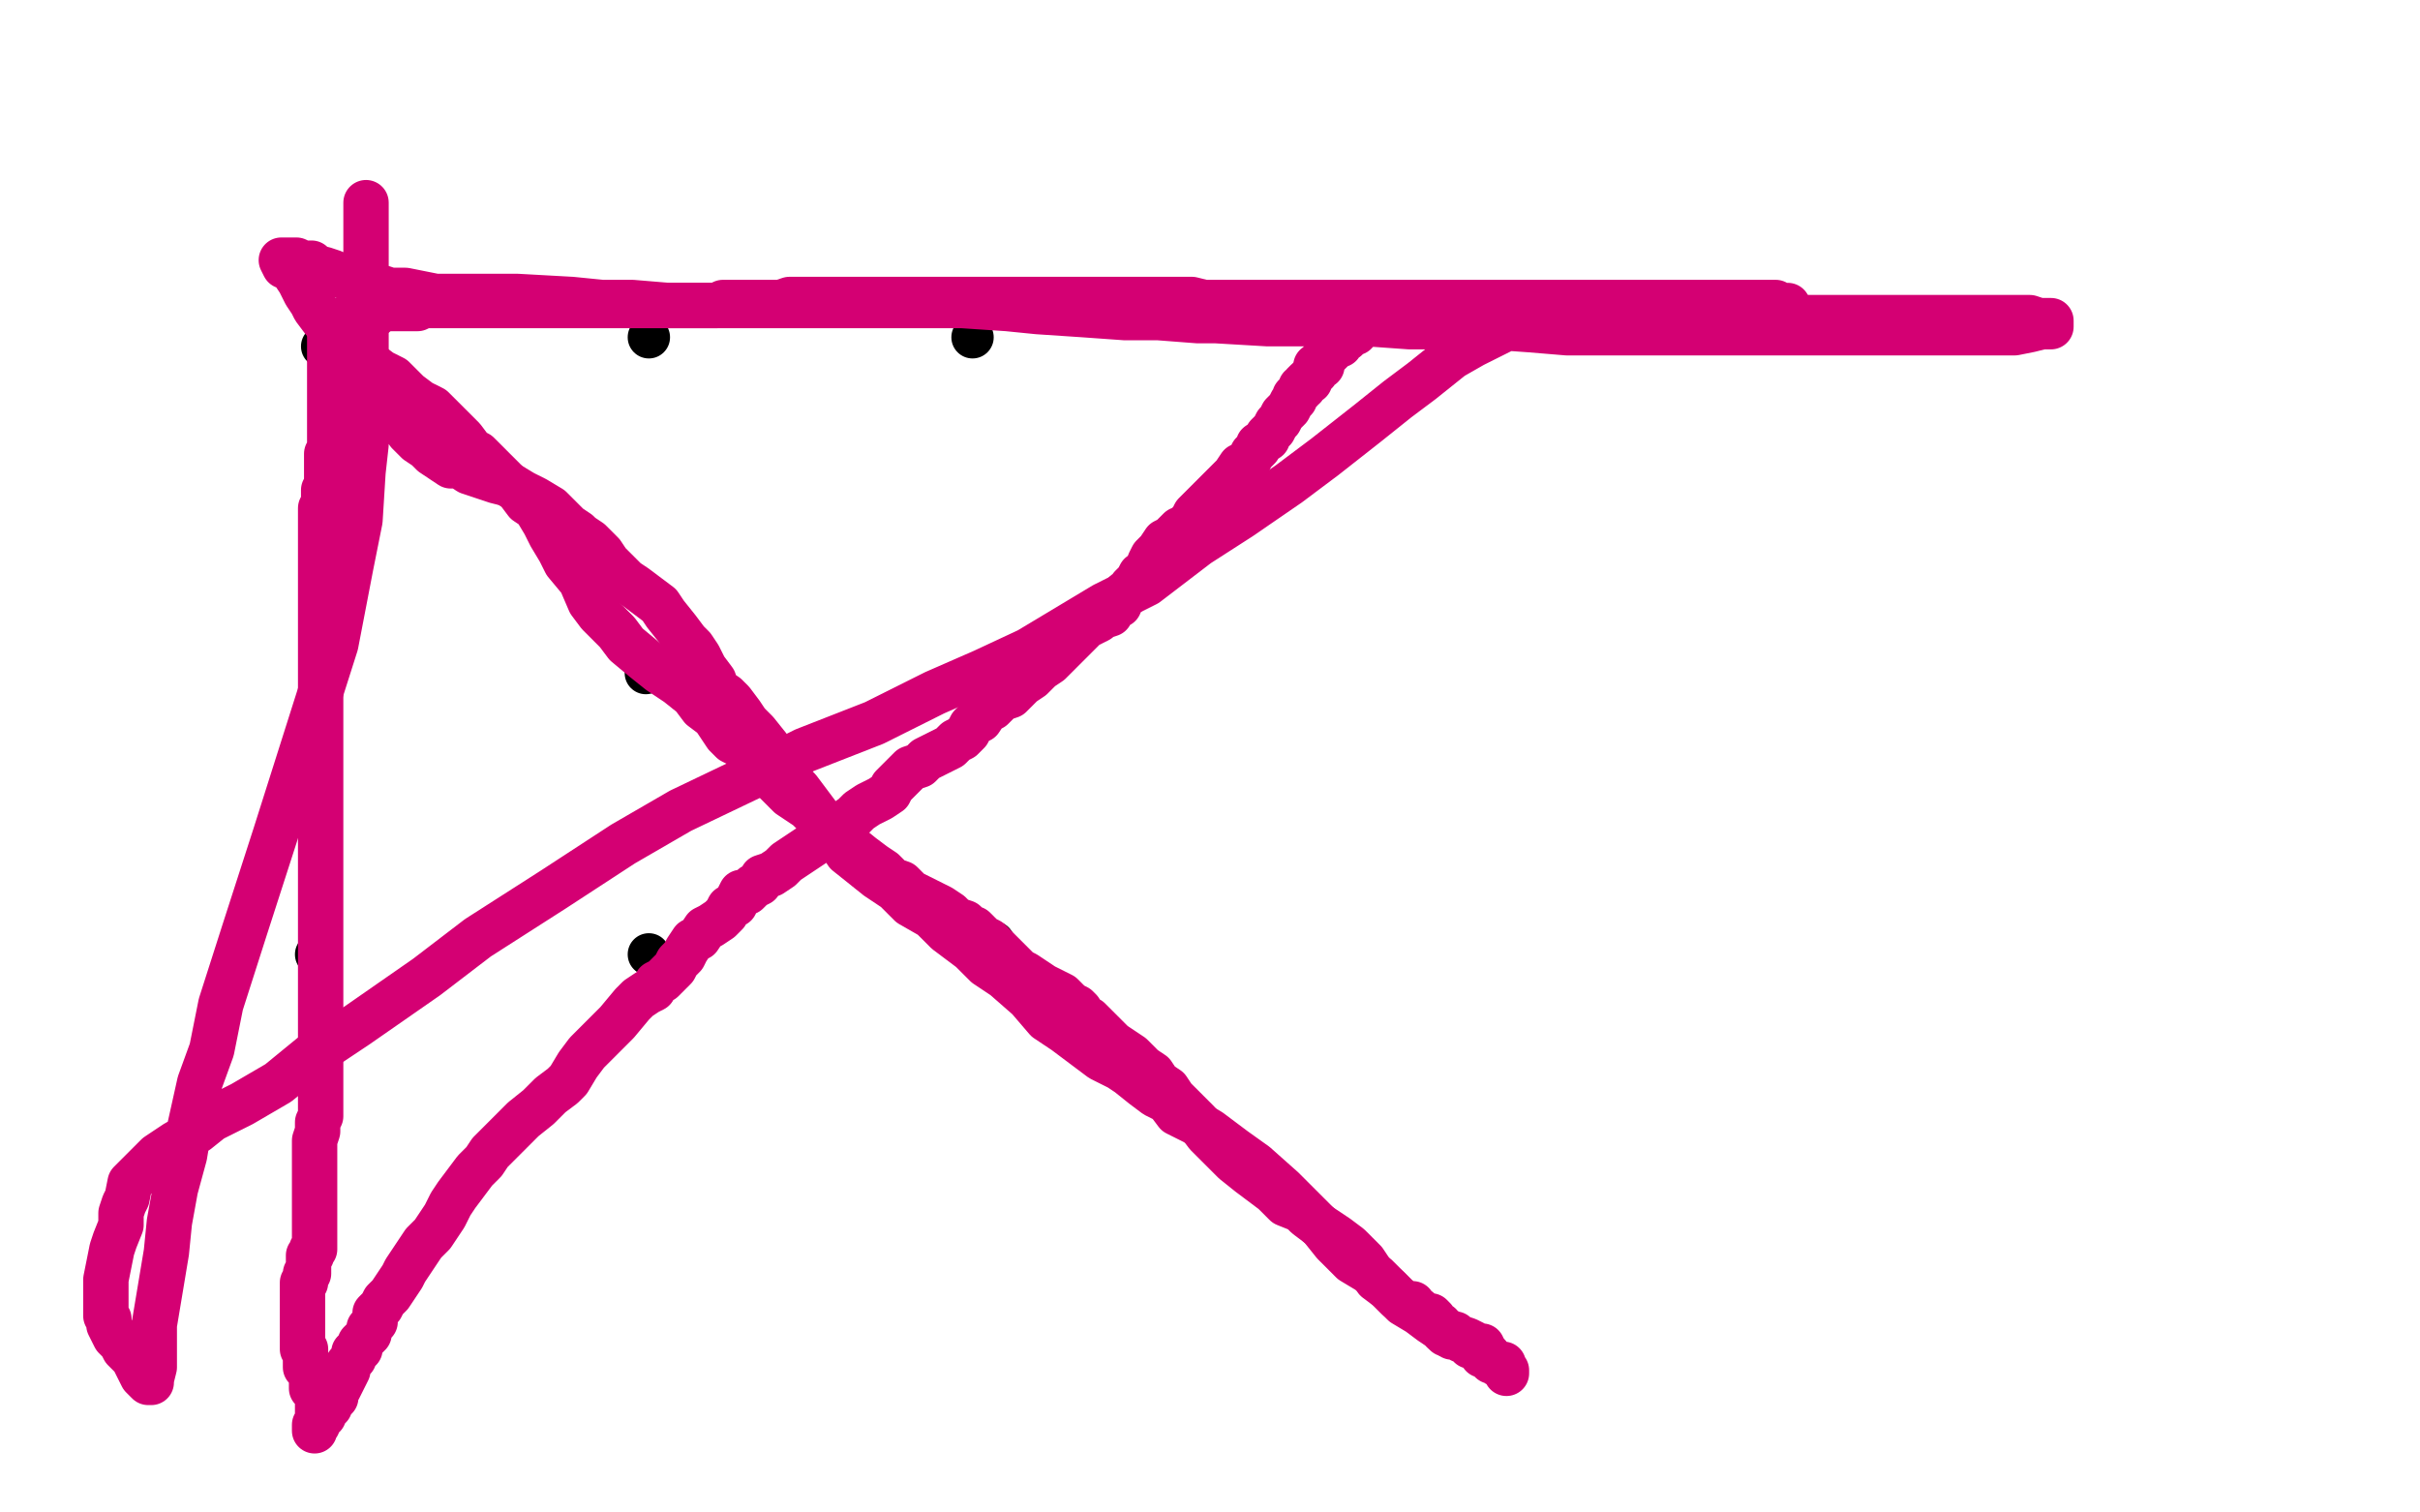 <?xml version="1.0" standalone="no"?>
<!DOCTYPE svg PUBLIC "-//W3C//DTD SVG 1.1//EN"
"http://www.w3.org/Graphics/SVG/1.1/DTD/svg11.dtd">

<svg width="800" height="500" version="1.1" xmlns="http://www.w3.org/2000/svg" xmlns:xlink="http://www.w3.org/1999/xlink" style="stroke-antialiasing: false"><desc>This SVG has been created on https://colorillo.com/</desc><rect x='0' y='0' width='800' height='500' style='fill: rgb(255,255,255); stroke-width:0' /><circle cx="105.5" cy="114.5" r="2" style="fill: #d40073; stroke-antialiasing: false; stroke-antialias: 0; opacity: 1.0"/>
<circle cx="106.5" cy="114.5" r="7" style="fill: #000000; stroke-antialiasing: false; stroke-antialias: 0; opacity: 1.0"/>
<circle cx="214.5" cy="111.5" r="7" style="fill: #000000; stroke-antialiasing: false; stroke-antialias: 0; opacity: 1.0"/>
<circle cx="321.5" cy="111.5" r="7" style="fill: #000000; stroke-antialiasing: false; stroke-antialias: 0; opacity: 1.0"/>
<circle cx="106.5" cy="222.5" r="7" style="fill: #000000; stroke-antialiasing: false; stroke-antialias: 0; opacity: 1.0"/>
<circle cx="213.5" cy="222.5" r="7" style="fill: #000000; stroke-antialiasing: false; stroke-antialias: 0; opacity: 1.0"/>
<circle cx="326.5" cy="221.5" r="7" style="fill: #000000; stroke-antialiasing: false; stroke-antialias: 0; opacity: 1.0"/>
<circle cx="328.5" cy="311.5" r="7" style="fill: #000000; stroke-antialiasing: false; stroke-antialias: 0; opacity: 1.0"/>
<circle cx="214.5" cy="315.5" r="7" style="fill: #000000; stroke-antialiasing: false; stroke-antialias: 0; opacity: 1.0"/>
<circle cx="104.5" cy="315.5" r="7" style="fill: #000000; stroke-antialiasing: false; stroke-antialias: 0; opacity: 1.0"/>
<polyline points="591,101 590,101 590,101 589,101 589,101 588,101 588,101 587,100 587,100 585,100 585,100 583,100 583,100 581,100 581,100 578,100 578,100 576,100 576,100 573,100 573,100 571,100 571,100 570,100 570,100 567,100 567,100 564,100 564,100 562,100 562,100 559,100 559,100 555,100 555,100 552,100 552,100 548,100 548,100 542,100 539,100 536,100 534,100 531,100 527,100 523,100 520,100 516,100 512,100 507,100 502,100 497,100 492,100 486,100 481,100 477,100 473,100 470,100 467,100 465,100 463,100 461,100 458,100 455,100 452,100 449,100 445,100 441,100 438,100 434,100 430,100 428,100 423,100 420,100 416,100 413,100 409,100 404,100 401,100 398,100 394,99 388,99 386,99 383,99 381,99 378,99 375,99 373,99 368,99 366,99 363,99 358,99 355,99 351,99 346,99 343,99 337,99 333,99 328,99 324,99 321,99 317,99 314,99 311,99 309,99 304,99 301,99 298,99 291,99 288,99 284,99 281,99 277,99 275,99 270,99 267,99 265,99 261,99 258,100 256,100 253,100 250,100 248,100 245,100 243,100 239,100 237,101 234,101 232,101 229,101 227,101 224,101 222,101 219,101 216,101 212,101 207,101 203,101 200,101 194,101 191,101 188,101 183,101 179,101 176,101 172,101 169,101 165,101 162,101 159,101 156,101 154,101 152,101 149,101 147,101 145,101 142,101 140,101 138,102 136,102 134,102 132,102 131,102 128,102 127,102 125,103 124,104 122,104 120,104 120,105 119,105 118,105 118,106 117,106 116,106 114,106 113,106 112,106 111,106 110,106 109,106 109,107 109,108 109,109 109,111 109,113 109,115 109,116 109,117 109,118 109,119 109,120 109,121 109,122 109,123 109,125 109,127 109,129 109,131 109,132 109,134 109,135 109,136 109,138 109,139 109,140 109,141 109,142 109,143 109,144 109,145 109,146 109,147 109,148 109,149 109,150 108,150 108,152 108,153 108,154 108,155 108,156 108,157 108,158 108,159 108,160 108,161 107,162 107,163 107,164 107,165 107,166 107,167 106,168 106,169 106,171 106,172 106,173 106,175 106,176 106,178 106,179 106,180 106,181 106,182 106,183 106,184 106,185 106,186 106,187 106,188 106,189 106,190 106,192 106,194 106,196 106,197 106,199 106,201 106,202 106,203 106,204 106,205 106,207 106,208 106,209 106,211 106,212 106,213 106,216 106,218 106,221 106,222 106,225 106,227 106,228 106,229 106,230 106,231 106,232 106,233 106,234 106,235 106,237 106,238 106,240 106,242 106,244 106,246 106,249 106,250 106,253 106,256 106,257 106,259 106,261 106,263 106,264 106,266 106,267 106,268 106,269 106,271 106,272 106,274 106,276 106,278 106,279 106,281 106,282 106,285 106,286 106,287 106,289 106,290 106,291 106,292 106,293 106,294 106,295 106,296 106,297 106,298 106,299 106,300 106,301 106,303 106,304 106,306 106,308 106,309 106,310 106,311 106,312 106,313 106,314 106,315 106,316 106,317 106,318 106,319 106,320 106,322 106,323 106,324 106,325 106,326 106,327 106,328 106,329 106,330 106,331 106,332 106,333 106,334 106,335 106,336 106,337 106,338 106,339 106,340 106,341 106,342 106,343 106,344 106,345 106,346 106,347 106,348 106,349 106,350 106,351 106,352 106,354 106,355 106,356 106,357 106,358 106,360 106,361 106,362 106,363 106,364 106,365 106,366 106,368 106,369 105,371 105,373 105,374 104,377 104,378 104,380 104,381 104,383 104,385 104,386 104,387 104,388 104,389 104,390 104,391 104,392 104,393 104,394 104,395 104,396 104,397 104,398 104,399 104,400 104,401 104,403 104,404 104,406 104,407 104,408 104,409 104,410 104,411 104,412 104,413 103,413 103,414 103,415 102,415 102,416 102,417 102,418 102,419 102,420 102,421 101,421 101,422 101,423 101,424 100,424 100,425 100,426 100,427 100,428 100,429 100,430 100,431 100,432 100,433 100,434 100,435 100,436 100,437 100,438 100,439 100,440 100,441 100,443 100,444 100,445 100,446 101,446 101,447 101,448 101,449 101,450 101,451 101,452 102,452 103,454 103,456 103,457 103,458 103,459 104,459 105,460 105,461 105,462 105,463 105,464 105,465 105,466 105,467 105,468 105,469 105,470 105,471 104,471 104,472 104,473 104,472 104,471 105,471 105,470 105,469 106,468 107,468 107,467 107,466 108,466 109,465 109,464 110,463 111,462 111,460 112,459 113,457 114,455 115,453 115,451 116,450 117,449 117,448 117,447 119,446 119,445 119,444 120,443 122,441 122,439 124,437 124,434 126,432 127,430 129,428 131,425 133,422 134,420 136,417 138,414 140,411 143,408 145,405 147,402 149,398 151,395 154,391 157,387 160,384 162,381 167,376 170,373 173,370 178,366 182,362 186,359 188,357 191,352 194,348 198,344 202,340 204,338 209,332 211,330 214,328 216,327 217,325 219,324 220,323 222,321 223,320 224,318 226,316 227,314 229,311 231,310 233,307 235,306 238,304 240,302 241,300 243,299 244,297 245,295 247,295 249,293 251,292 252,290 255,289 258,287 260,285 263,283 266,281 269,279 272,277 277,274 279,272 282,270 284,268 287,266 291,264 294,262 295,260 298,257 301,254 304,253 306,251 310,249 314,247 316,245 318,244 320,242 321,240 323,238 324,238 326,235 328,234 330,232 331,231 334,230 336,228 338,226 341,224 342,223 344,221 347,219 349,217 352,214 354,212 356,210 359,207 363,205 364,204 367,203 368,200 370,200 370,198 372,196 373,196 374,194 376,192 377,190 379,189 380,186 381,184 383,182 385,179 387,178 388,177 390,175 391,175 393,173 394,172 395,170 397,168 398,167 400,165 402,163 404,161 406,159 408,157 410,154 412,154 413,152 414,150 416,148 416,147 419,145 419,144 421,142 422,140 423,139 424,137 426,135 427,133 428,132 428,131 429,130 430,129 430,128 431,128 431,127 432,126 433,126 433,125 434,124 435,123 435,122 435,121 437,121 437,119 438,118 439,117 440,116 442,114 443,114 444,112 445,112 446,111 446,110 448,110 448,108 449,108 450,107 451,106 452,105 453,104" style="fill: none; stroke: #d40073; stroke-width: 15; stroke-linejoin: round; stroke-linecap: round; stroke-antialiasing: false; stroke-antialias: 0; opacity: 1.0"/>
<polyline points="112,112 114,113 114,113 115,115 115,115 117,117 117,117 120,119 120,119 122,120 122,120 126,123 126,123 130,125 130,125 132,127 132,127 135,130 135,130 139,133 139,133 143,135 143,135 146,138 146,138 148,140 148,140 150,142 150,142 153,145 153,145 156,149 158,150 161,153 164,156 168,160 171,162 174,166 177,168 180,173 182,177 185,182 187,186 192,192 195,199 198,203 204,209 207,213 213,218 218,222 224,226 229,230 232,234 236,237 238,240 240,243 242,245 246,247 249,250 251,252 254,256 257,259 261,263 264,265 267,267 269,269 272,272 274,275 277,277 280,279 285,283 289,286 292,288 295,291 298,292 301,295 305,297 309,299 311,300 314,302 316,304 319,305 321,307 322,307 324,309 325,310 327,311 329,313 331,315 333,317 334,318 337,321 339,322 342,324 345,326 347,327 349,328 351,329 352,330 354,332 356,333 357,334 358,336 360,337 361,338 364,341 366,343 368,345 371,347 374,349 376,351 378,353 381,355 383,358 386,360 388,363 391,366 396,371 399,375 404,380 408,384 413,388 417,391 421,394 425,398 430,400 432,402 436,405 439,407 442,409 446,412 448,414 451,417 455,423 459,426 464,431 469,434 473,437 476,439 478,441 481,441 482,442 485,443 487,444 488,445 489,445 490,445" style="fill: none; stroke: #d40073; stroke-width: 15; stroke-linejoin: round; stroke-linecap: round; stroke-antialiasing: false; stroke-antialias: 0; opacity: 1.0"/>
<polyline points="498,454 498,453 498,453 497,452 497,452 497,451 497,451 496,451 496,451 495,451 495,451 494,450 494,450 493,450 493,450 492,449 492,449 492,448 492,448 491,448 491,448 490,448 490,448 490,447 490,447 489,446 488,446 488,445 486,445 485,444 484,443 483,443 482,442 481,442 480,442 479,441 478,440 477,440 477,439 476,439 476,438 474,437 474,436 473,435 472,435 471,435 469,433 468,433 467,431 465,431 462,429 460,427 458,425 455,422 452,420 447,417 441,411 437,406 430,399 424,393 415,385 408,380 400,374 395,371 389,368 386,364 382,362 378,359 373,355 370,353 364,350 360,347 356,344 352,341 346,337 340,330 332,323 326,319 321,314 313,308 308,303 301,299 296,294 290,290 285,286 280,282 278,279 275,277 272,273 270,269 267,265 264,261 260,257 257,252 254,247 250,242 247,239 245,236 242,232 240,230 237,228 236,225 233,221 231,217 229,214 227,212 224,208 220,203 218,200 214,197 210,194 207,192 204,189 201,186 199,183 197,181 195,179 192,177 191,176 188,174 184,170 182,168 177,165 173,163 168,160 164,159 158,157 155,156 152,154 149,154 146,152 143,150 141,148 138,146 135,143 133,140 130,137 128,135 126,132 123,129 121,127 119,124 118,122 116,119 114,117 112,114 111,112 109,108 107,106 104,102 103,100 101,97 99,93 97,90 95,88 94,88 93,86 94,86 95,86 96,86 98,86 100,87 103,87 105,89 107,89 110,90 112,91 116,92 118,94 123,94 129,96 134,96 144,98 155,98 163,98 171,98 189,99 199,100 209,100 221,101 231,101 246,101 256,101 267,101 281,101 296,101 307,101 318,101 333,102 343,103 358,104 372,105 383,105 396,106 402,106 419,107 432,107 442,107 452,107 466,108 481,108 492,108 506,109 518,110 532,110 543,110 558,110 570,110 581,110 596,110 612,110 626,110 635,110 647,110 658,110 666,110 671,109 675,108 678,108 678,107 678,106 677,106 676,106 674,106 671,105 669,105 664,105 660,105 654,105 648,105 642,105 629,105 618,105 606,105 595,105 585,105 571,105 559,105 550,105 539,105 530,105 525,105 518,105 513,105 508,105 506,105 502,107 499,108 495,110 491,112 487,114 480,118 470,126 462,132 452,140 438,151 426,160 410,171 396,180 379,193 365,200 340,215 325,222 309,229 289,239 266,248 248,257 225,268 206,279 183,294 158,310 141,323 118,339 103,349 92,358 80,365 70,370 65,374 58,378 52,382 48,386 46,388 43,391 42,396 41,398 40,401 40,405 38,410 37,413 36,418 35,423 35,426 35,429 35,431 35,432 35,433 35,434 35,435 36,436 36,438 37,440 38,442 40,444 41,446 43,448 44,449 45,451 46,453 47,455 48,456 49,457 50,457 50,456 51,452 51,446 51,438 53,426 55,414 56,404 58,393 61,382 62,376 64,367 66,358 70,347 73,332 81,307 91,276 104,235 111,213 116,187 119,172 120,156 121,147 121,138 121,131 121,123 121,117 121,112 121,107 121,102 121,96 121,90 121,85 121,80 121,76 121,72 121,69 121,67" style="fill: none; stroke: #d40073; stroke-width: 15; stroke-linejoin: round; stroke-linecap: round; stroke-antialiasing: false; stroke-antialias: 0; opacity: 1.0"/>
</svg>

